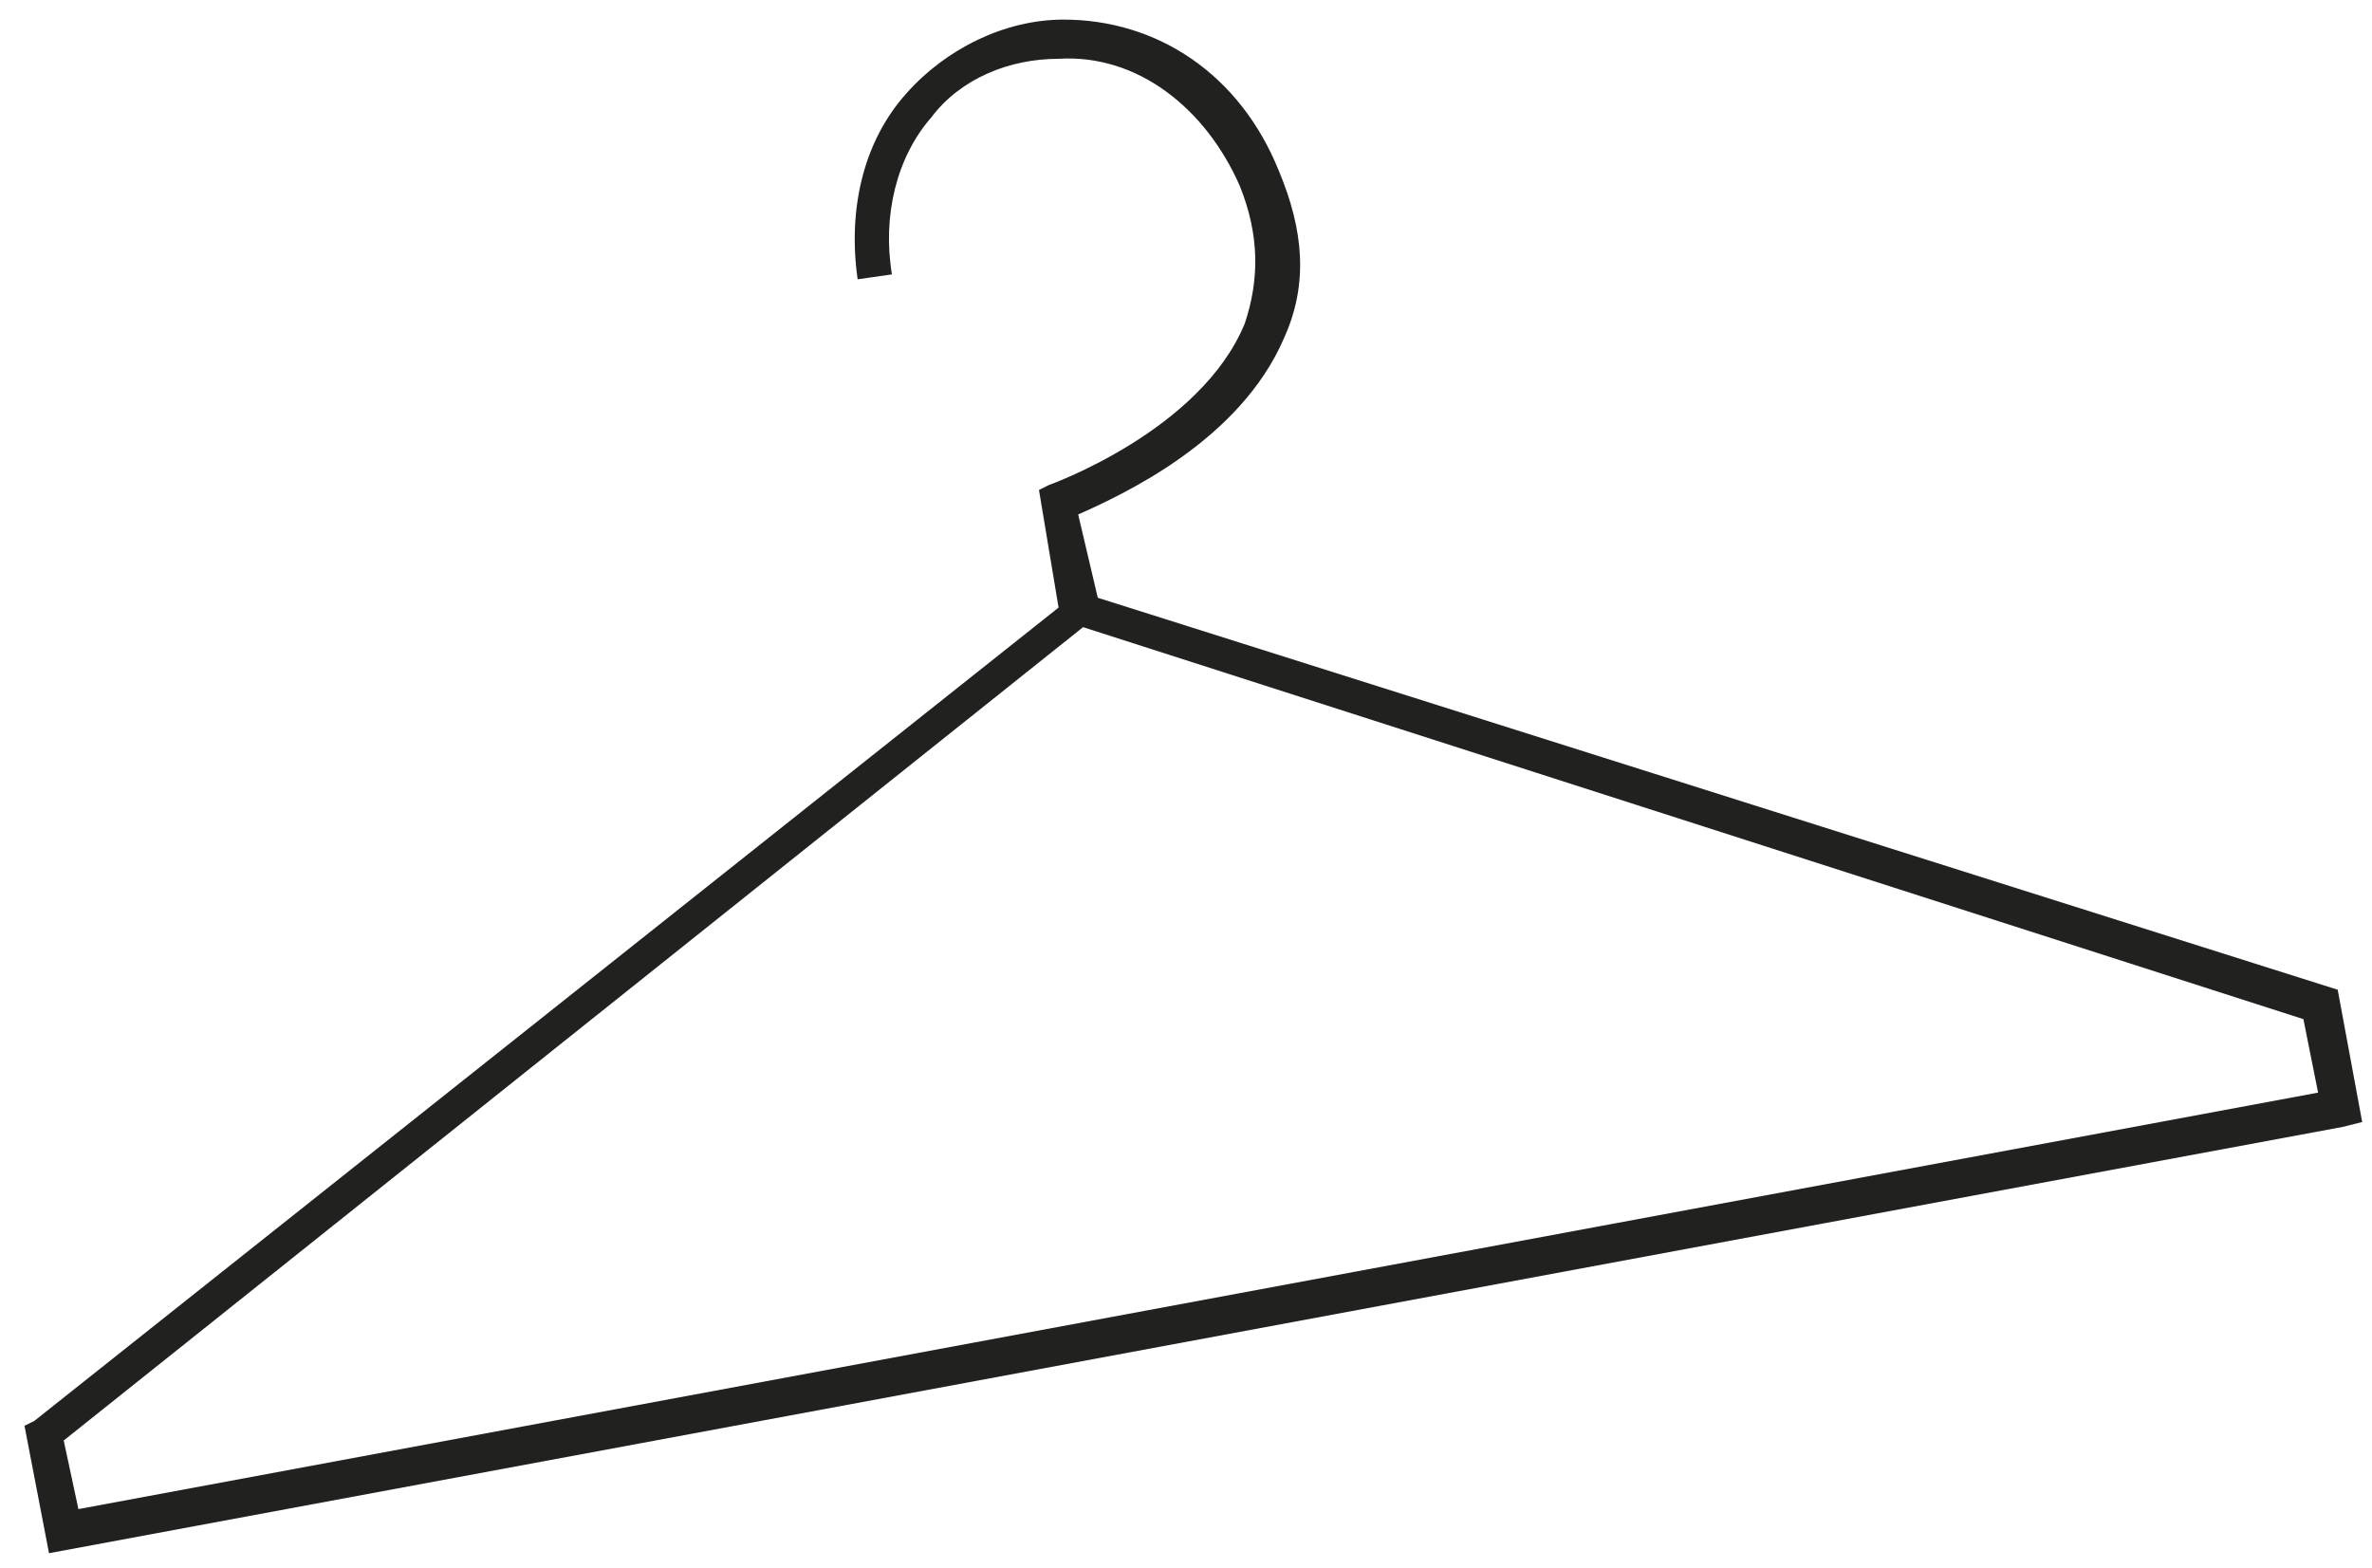 <?xml version="1.0" encoding="utf-8"?>
<!-- Generator: Adobe Illustrator 17.1.0, SVG Export Plug-In . SVG Version: 6.00 Build 0)  -->
<!DOCTYPE svg PUBLIC "-//W3C//DTD SVG 1.1//EN" "http://www.w3.org/Graphics/SVG/1.1/DTD/svg11.dtd">
<svg version="1.1" id="Слой_1" xmlns="http://www.w3.org/2000/svg" xmlns:xlink="http://www.w3.org/1999/xlink" x="0px" y="0px"
	 viewBox="0 0 48.4 32" enable-background="new 0 0 48.4 32" xml:space="preserve">
<path fill="#21211F" d="M47.7,20.2l-25.3-8L22,10.5c0.9-0.4,3.3-1.5,4.2-3.6c0.5-1.1,0.4-2.2-0.1-3.4c-0.8-2-2.5-3.1-4.4-3.1
	c-1.2,0-2.4,0.6-3.2,1.5c-0.9,1-1.2,2.4-1,3.8l0.7-0.1c-0.2-1.2,0.1-2.4,0.8-3.2c0.6-0.8,1.6-1.2,2.6-1.2c1.6-0.1,3,1,3.7,2.6
	c0.4,1,0.4,1.9,0.1,2.8c-0.9,2.2-4,3.3-4,3.3L21.2,10l0.4,2.4L0.7,29l-0.2,0.1L1,31.7L47.8,23l0.4-0.1L47.7,20.2z M1.6,30.8
	l-0.3-1.4l20.8-16.6L47,20.8l0.3,1.5L1.6,30.8z"/>
</svg>
